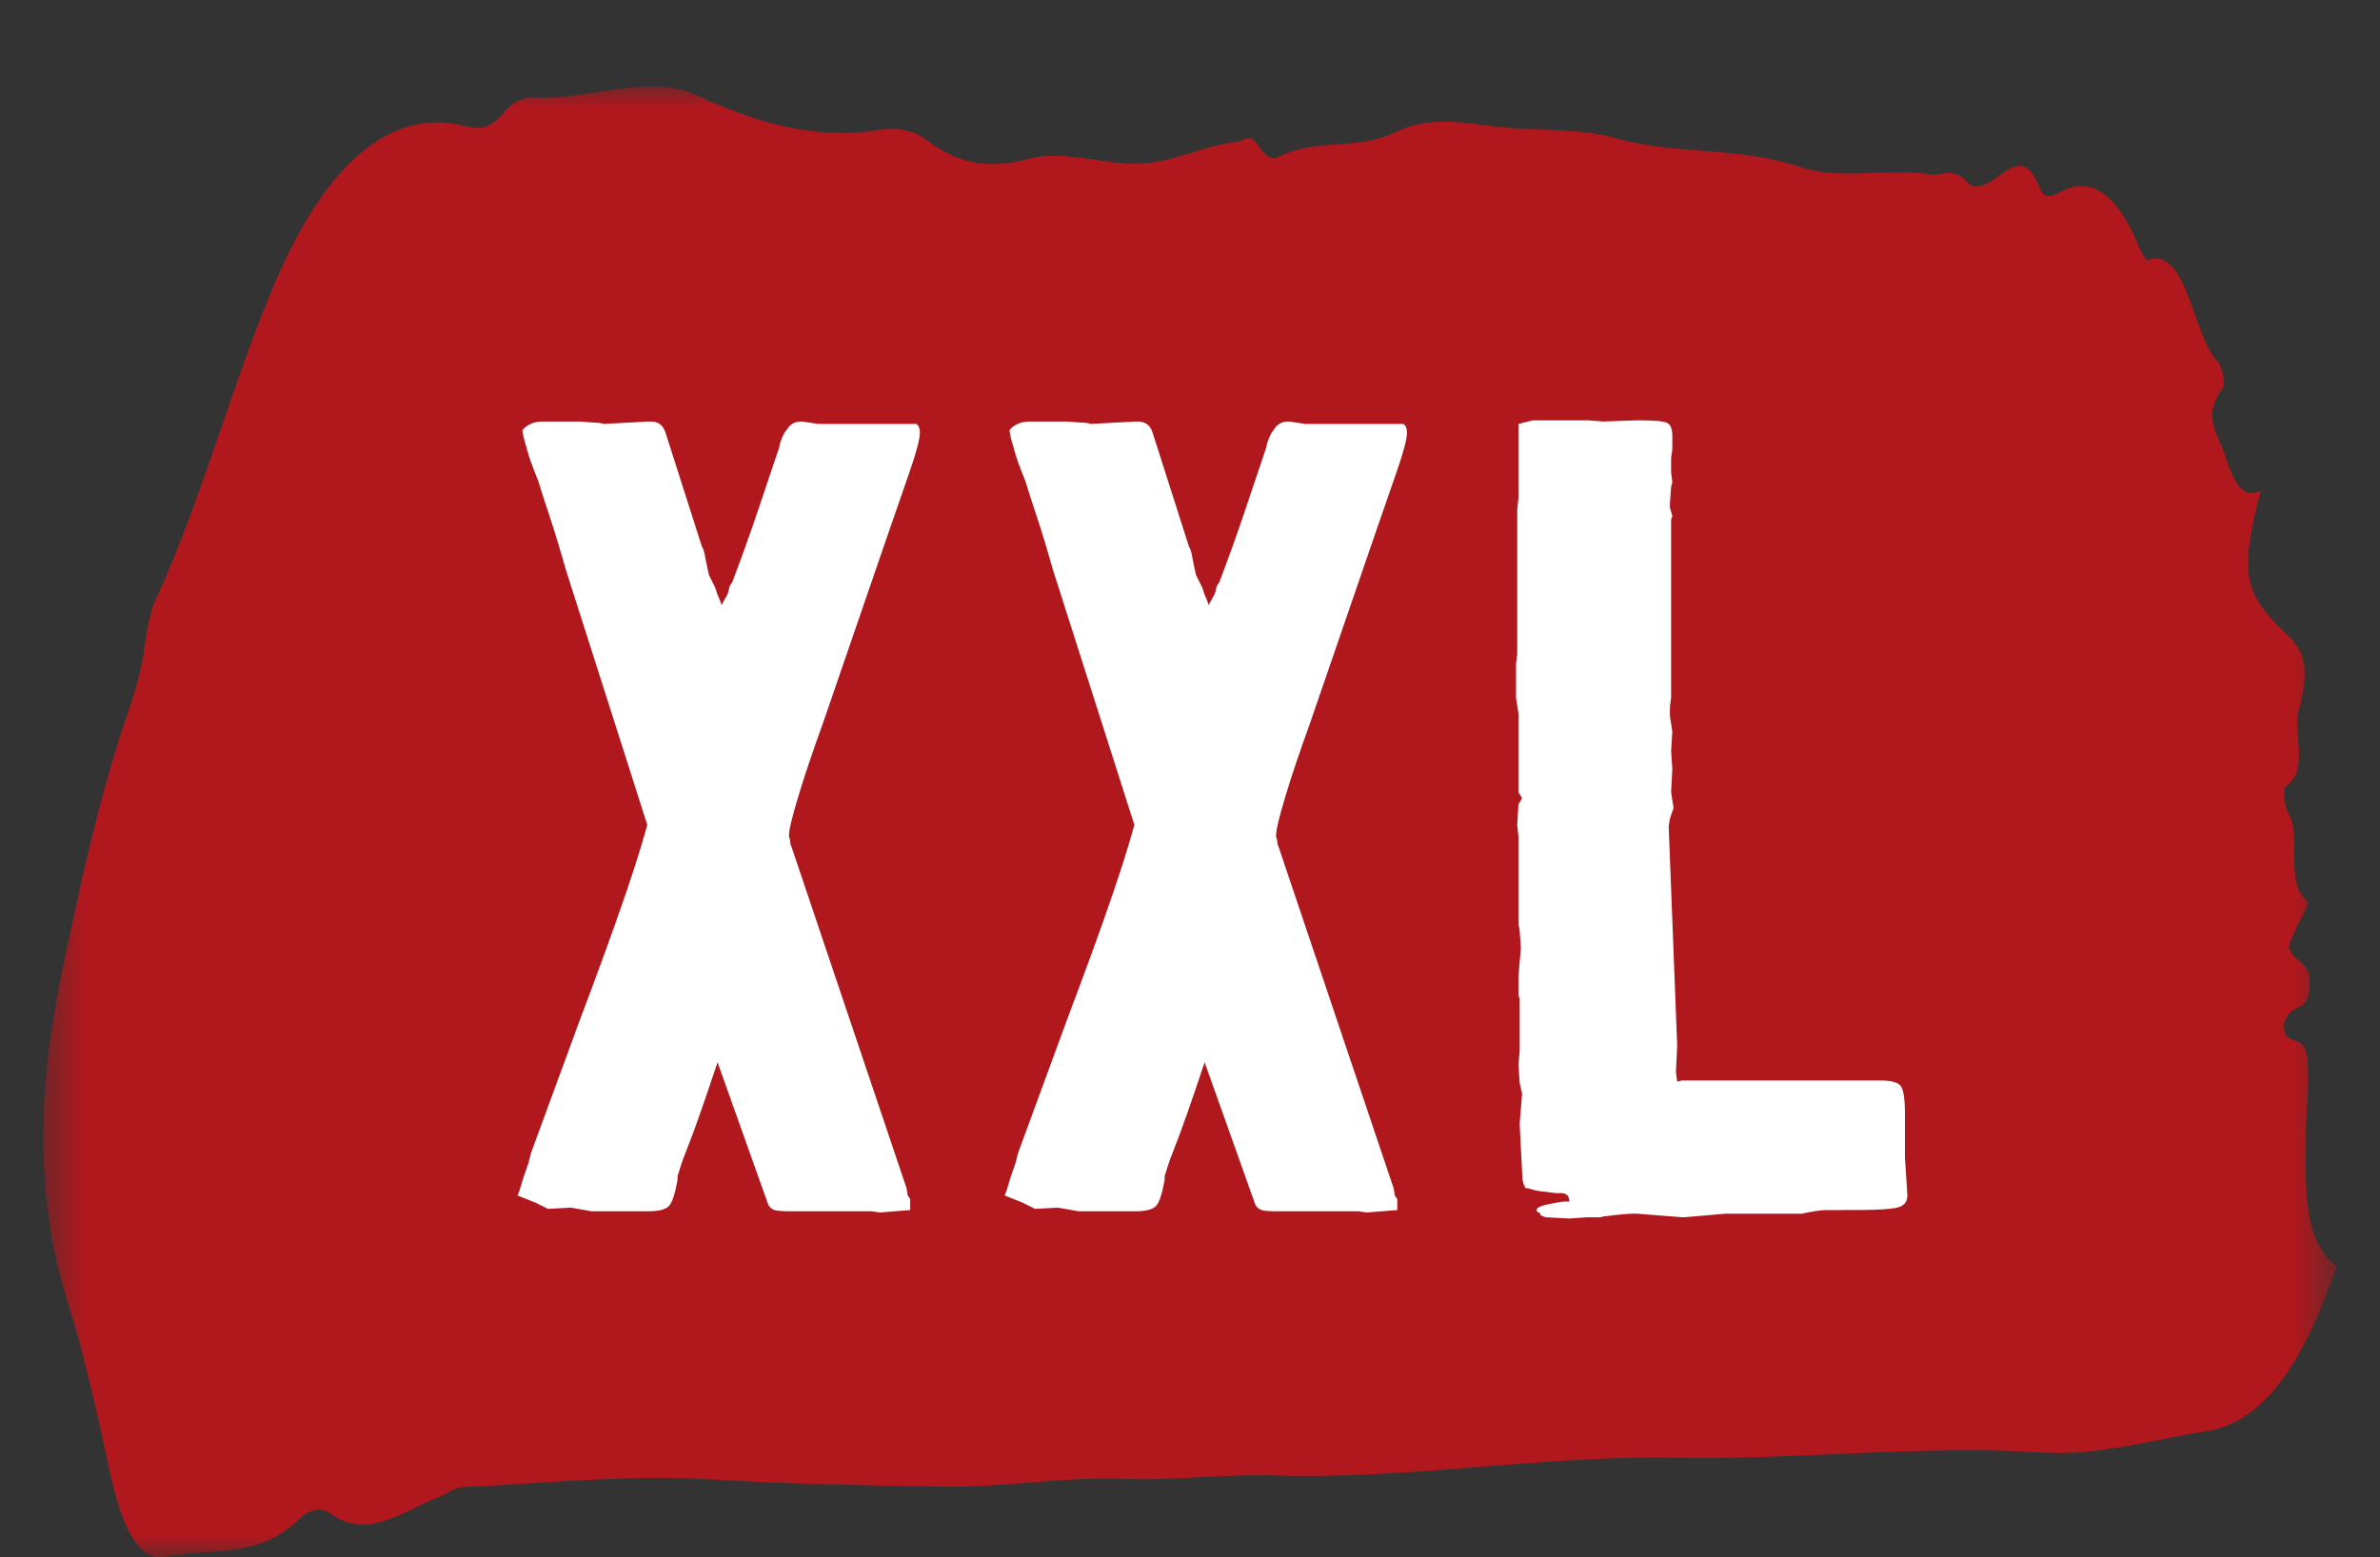 <?xml version="1.0" encoding="UTF-8"?>
<svg width="55px" height="36px" viewBox="0 0 55 36" version="1.1" xmlns="http://www.w3.org/2000/svg" xmlns:xlink="http://www.w3.org/1999/xlink">
    <rect x="0" y="0" width="55" height="36" fill="#333333" stroke="none"/>
    <title>Group</title>
    <defs>
        <polygon id="path-1" points="0.5 0 53.5 0 53.5 34 0.5 34"></polygon>
    </defs>
    <g id="Page-1" stroke="none" stroke-width="1" fill="none" fill-rule="evenodd">
        <g id="mein-markt-xxl-desktop" transform="translate(-501, -311)">
            <g id="Group" transform="translate(501, 311)">
                <g id="Group-3" transform="translate(27.5, 19) rotate(-180) translate(-27.5, -19) translate(0.5, 2)">
                    <mask id="mask-2" fill="white">
                        <use xlink:href="#path-1"></use>
                    </mask>
                    <g id="Clip-2"></g>
                    <path d="M2.256,24.66 C2.735,22.811 2.658,22.325 1.816,21.498 C1.41,21.096 1.015,20.83 1.387,19.55 C1.513,19.116 1.133,18.174 1.664,17.841 C1.774,17.772 1.687,17.302 1.628,17.212 C1.3,16.724 1.707,15.596 1.195,15.185 C1.082,15.095 1.479,14.594 1.607,14.101 C1.498,13.702 1.052,13.834 1.137,13.112 C1.203,12.53 1.575,12.882 1.734,12.291 C1.691,11.741 1.244,12.176 1.178,11.515 C1.12,10.943 1.208,10.423 1.208,9.886 C1.209,8.705 1.332,7.341 0.5,6.728 C1.277,4.483 2.187,3.125 3.504,2.918 C4.757,2.72 6.005,2.346 7.264,2.422 C10.123,2.602 12.98,2.247 15.839,2.301 C18.907,2.359 21.971,1.793 25.035,1.893 C26.207,1.931 27.374,1.768 28.545,1.816 C29.919,1.867 31.295,1.615 32.669,1.634 C34.478,1.663 36.288,1.695 38.099,1.803 C39.996,1.918 41.895,1.71 43.793,1.624 C43.993,1.615 44.195,1.462 44.395,1.382 C45.217,1.049 46.024,0.392 46.887,1.027 C47.088,1.174 47.376,1.095 47.574,0.9 C48.568,-0.078 49.637,0.242 50.673,0.015 C51.332,-0.136 51.723,0.868 51.95,1.925 C52.242,3.272 52.535,4.629 52.921,5.85 C53.727,8.395 53.61,10.928 53.067,13.54 C52.646,15.568 52.206,17.577 51.591,19.381 C51.398,19.943 51.228,20.48 51.143,21.15 C51.098,21.501 51.022,21.881 50.904,22.134 C49.863,24.372 49.135,27.144 48.148,29.46 C46.994,32.162 45.509,33.528 43.759,33.088 C43.408,32.995 43.161,33.031 42.869,33.388 C42.674,33.624 42.421,33.758 42.196,33.746 C41.093,33.672 39.999,34.142 38.897,33.956 C38.693,33.918 38.492,33.841 38.29,33.749 C36.949,33.132 35.6,32.768 34.218,32.989 C33.843,33.052 33.431,33.027 33.086,32.762 C32.316,32.168 31.544,32.107 30.751,32.322 C29.879,32.551 29.014,32.177 28.138,32.219 C27.386,32.254 26.662,32.635 25.92,32.721 C25.765,32.736 25.62,32.915 25.464,32.692 C25.317,32.471 25.145,32.273 24.972,32.363 C24.079,32.829 23.145,32.506 22.259,32.941 C21.351,33.388 20.456,33.101 19.556,33.037 C18.756,32.979 17.948,33.024 17.156,32.804 C15.747,32.408 14.326,32.618 12.909,32.142 C11.954,31.82 10.92,32.127 9.921,31.97 C9.637,31.926 9.356,32.142 9.067,31.814 C8.864,31.584 8.624,31.711 8.389,31.874 C8.051,32.104 7.687,32.491 7.363,31.654 C7.23,31.309 6.973,31.529 6.782,31.613 C6.153,31.884 5.633,31.501 5.189,30.562 C5.086,30.344 4.953,29.962 4.859,29.993 C3.95,30.303 3.839,28.24 3.245,27.633 C3.147,27.528 3.065,27.122 3.143,27.02 C3.625,26.356 3.244,25.982 3.074,25.449 C2.879,24.842 2.663,24.445 2.256,24.66" id="Fill-1" fill="#B1181E" mask="url(#mask-2)"></path>
                </g>
                <path d="M20.334,28.028 L21.034,27.972 L21.034,27.72 L20.978,27.636 L20.95,27.468 L18.29,19.572 C18.271,19.535 18.262,19.497 18.262,19.46 L18.255,19.404 L18.255,19.404 L18.234,19.348 L18.234,19.292 C18.234,19.18 18.304,18.891 18.444,18.424 C18.584,17.957 18.775,17.388 19.018,16.716 L19.018,16.716 L20.53,12.32 C20.698,11.835 20.861,11.363 21.02,10.906 C21.179,10.449 21.258,10.145 21.258,9.996 C21.258,9.903 21.23,9.837 21.174,9.8 L21.174,9.8 L18.906,9.8 L18.542,9.744 L18.514,9.744 C18.365,9.744 18.253,9.809 18.178,9.94 C18.141,9.977 18.103,10.043 18.066,10.136 C18.029,10.229 18.01,10.295 18.01,10.332 C17.842,10.836 17.669,11.349 17.492,11.872 C17.315,12.395 17.123,12.927 16.918,13.468 C16.881,13.505 16.857,13.552 16.848,13.608 C16.839,13.664 16.825,13.711 16.806,13.748 L16.806,13.748 L16.671,13.991 L16.669,13.972 C16.663,13.944 16.645,13.895 16.615,13.825 L16.582,13.748 L16.526,13.58 L16.386,13.3 C16.367,13.225 16.339,13.095 16.302,12.908 C16.283,12.777 16.255,12.684 16.218,12.628 L16.218,12.628 L15.378,9.996 C15.322,9.828 15.21,9.744 15.042,9.744 L15.042,9.744 L14.986,9.744 L13.95,9.8 C13.894,9.781 13.838,9.772 13.782,9.772 L13.782,9.772 L13.39,9.744 L12.55,9.744 C12.345,9.744 12.186,9.809 12.074,9.94 L12.074,9.94 L12.074,9.968 C12.093,10.08 12.111,10.164 12.13,10.22 C12.149,10.276 12.167,10.341 12.186,10.416 C12.205,10.491 12.233,10.579 12.27,10.682 C12.307,10.785 12.363,10.929 12.438,11.116 C12.494,11.303 12.578,11.564 12.69,11.9 C12.802,12.236 12.933,12.665 13.082,13.188 L13.082,13.188 L14.958,19.068 C14.939,19.143 14.888,19.32 14.804,19.6 C14.72,19.88 14.608,20.225 14.468,20.636 C14.328,21.047 14.165,21.509 13.978,22.022 C13.791,22.535 13.595,23.063 13.39,23.604 L13.39,23.604 L12.27,26.656 L12.214,26.88 C12.121,27.141 12.065,27.309 12.046,27.384 C12.027,27.459 11.999,27.543 11.962,27.636 L11.962,27.636 L12.382,27.804 L12.662,27.944 L13.194,27.916 L13.67,28 L14.986,28 C15.229,28 15.387,27.958 15.462,27.874 C15.537,27.79 15.602,27.589 15.658,27.272 L15.658,27.272 L15.658,27.188 C15.677,27.132 15.7,27.057 15.728,26.964 C15.756,26.871 15.807,26.731 15.882,26.544 C15.957,26.357 16.05,26.105 16.162,25.788 C16.274,25.471 16.414,25.06 16.582,24.556 L16.582,24.556 L17.758,27.86 C17.795,27.916 17.842,27.953 17.898,27.972 C17.954,27.991 18.075,28 18.262,28 L18.262,28 L20.138,28 L20.334,28.028 Z M31.59,28.028 L32.29,27.972 L32.29,27.72 L32.234,27.636 L32.206,27.468 L29.546,19.572 C29.527,19.535 29.518,19.497 29.518,19.46 L29.511,19.404 L29.511,19.404 L29.49,19.348 L29.49,19.292 C29.49,19.18 29.56,18.891 29.7,18.424 C29.84,17.957 30.031,17.388 30.274,16.716 L30.274,16.716 L31.786,12.32 C31.954,11.835 32.117,11.363 32.276,10.906 C32.435,10.449 32.514,10.145 32.514,9.996 C32.514,9.903 32.486,9.837 32.43,9.8 L32.43,9.8 L30.162,9.8 L29.798,9.744 L29.77,9.744 C29.621,9.744 29.509,9.809 29.434,9.94 C29.397,9.977 29.359,10.043 29.322,10.136 C29.285,10.229 29.266,10.295 29.266,10.332 C29.098,10.836 28.925,11.349 28.748,11.872 C28.571,12.395 28.379,12.927 28.174,13.468 C28.137,13.505 28.113,13.552 28.104,13.608 C28.095,13.664 28.081,13.711 28.062,13.748 L28.062,13.748 L27.927,13.991 L27.925,13.972 C27.919,13.944 27.901,13.895 27.871,13.825 L27.838,13.748 L27.782,13.58 L27.642,13.3 C27.623,13.225 27.595,13.095 27.558,12.908 C27.539,12.777 27.511,12.684 27.474,12.628 L27.474,12.628 L26.634,9.996 C26.578,9.828 26.466,9.744 26.298,9.744 L26.298,9.744 L26.242,9.744 L25.206,9.8 C25.15,9.781 25.094,9.772 25.038,9.772 L25.038,9.772 L24.646,9.744 L23.806,9.744 C23.601,9.744 23.442,9.809 23.33,9.94 L23.33,9.94 L23.33,9.968 C23.349,10.08 23.367,10.164 23.386,10.22 C23.405,10.276 23.423,10.341 23.442,10.416 C23.461,10.491 23.489,10.579 23.526,10.682 C23.563,10.785 23.619,10.929 23.694,11.116 C23.75,11.303 23.834,11.564 23.946,11.9 C24.058,12.236 24.189,12.665 24.338,13.188 L24.338,13.188 L26.214,19.068 C26.195,19.143 26.144,19.32 26.06,19.6 C25.976,19.88 25.864,20.225 25.724,20.636 C25.584,21.047 25.421,21.509 25.234,22.022 C25.047,22.535 24.851,23.063 24.646,23.604 L24.646,23.604 L23.526,26.656 L23.47,26.88 C23.377,27.141 23.321,27.309 23.302,27.384 C23.283,27.459 23.255,27.543 23.218,27.636 L23.218,27.636 L23.638,27.804 L23.918,27.944 L24.45,27.916 L24.926,28 L26.242,28 C26.485,28 26.643,27.958 26.718,27.874 C26.793,27.79 26.858,27.589 26.914,27.272 L26.914,27.272 L26.914,27.188 C26.933,27.132 26.956,27.057 26.984,26.964 C27.012,26.871 27.063,26.731 27.138,26.544 C27.213,26.357 27.306,26.105 27.418,25.788 C27.53,25.471 27.67,25.06 27.838,24.556 L27.838,24.556 L29.014,27.86 C29.051,27.916 29.098,27.953 29.154,27.972 C29.21,27.991 29.331,28 29.518,28 L29.518,28 L31.394,28 L31.59,28.028 Z M36.266,28.168 L36.658,28.14 L36.994,28.14 C37.031,28.121 37.078,28.112 37.134,28.112 C37.265,28.093 37.386,28.079 37.498,28.07 C37.61,28.061 37.685,28.056 37.722,28.056 L37.722,28.056 L37.834,28.056 L38.898,28.14 L39.878,28.056 L41.642,28.056 C41.885,28 42.081,27.972 42.23,27.972 L42.23,27.972 L43.005,27.971 C43.423,27.967 43.701,27.949 43.84,27.916 C43.999,27.879 44.078,27.785 44.078,27.636 L44.078,27.636 L44.05,27.188 L44.022,26.768 L44.022,25.76 C44.022,25.405 43.989,25.186 43.924,25.102 C43.859,25.018 43.695,24.976 43.434,24.976 L43.434,24.976 L38.87,24.976 L38.758,25.004 L38.73,24.78 L38.758,24.164 L38.562,19.096 L38.59,18.928 L38.674,18.676 L38.618,18.312 L38.646,17.78 L38.618,17.36 L38.646,16.912 L38.59,16.548 L38.59,16.408 C38.59,16.333 38.599,16.24 38.618,16.128 L38.618,16.128 L38.618,12.012 L38.646,11.928 L38.59,11.732 L38.59,11.648 L38.618,11.256 L38.646,11.144 L38.618,10.92 L38.618,10.584 L38.646,10.388 L38.646,10.08 C38.646,9.912 38.604,9.809 38.52,9.772 C38.436,9.735 38.207,9.716 37.834,9.716 L37.834,9.716 L37.05,9.744 L36.686,9.716 L35.426,9.716 L35.09,9.8 L35.09,11.508 L35.062,11.788 L35.062,15.12 L35.034,15.344 L35.034,16.128 L35.09,16.492 L35.09,18.312 L35.174,18.452 L35.09,18.592 L35.062,19.068 L35.09,19.348 L35.09,21.364 L35.118,21.504 L35.146,21.924 L35.09,22.568 L35.09,23.016 L35.118,23.072 L35.118,24.304 L35.09,24.612 L35.118,25.032 L35.174,25.284 L35.118,25.984 L35.174,27.076 C35.174,27.263 35.202,27.393 35.258,27.468 L35.258,27.468 L35.314,27.468 C35.426,27.505 35.524,27.529 35.608,27.538 C35.692,27.547 35.809,27.561 35.958,27.58 L35.958,27.58 L36.07,27.58 C36.201,27.58 36.266,27.645 36.266,27.776 L36.266,27.776 L36.126,27.776 C35.883,27.813 35.72,27.846 35.636,27.874 C35.552,27.902 35.51,27.935 35.51,27.972 L35.51,27.972 L35.51,28 C35.585,28.037 35.613,28.065 35.594,28.084 L35.594,28.084 L35.65,28.112 C35.687,28.131 35.725,28.14 35.762,28.14 L35.762,28.14 L36.266,28.168 Z" id="XXL" fill="#FFFFFF" fill-rule="nonzero"></path>
            </g>
        </g>
    </g>
</svg>